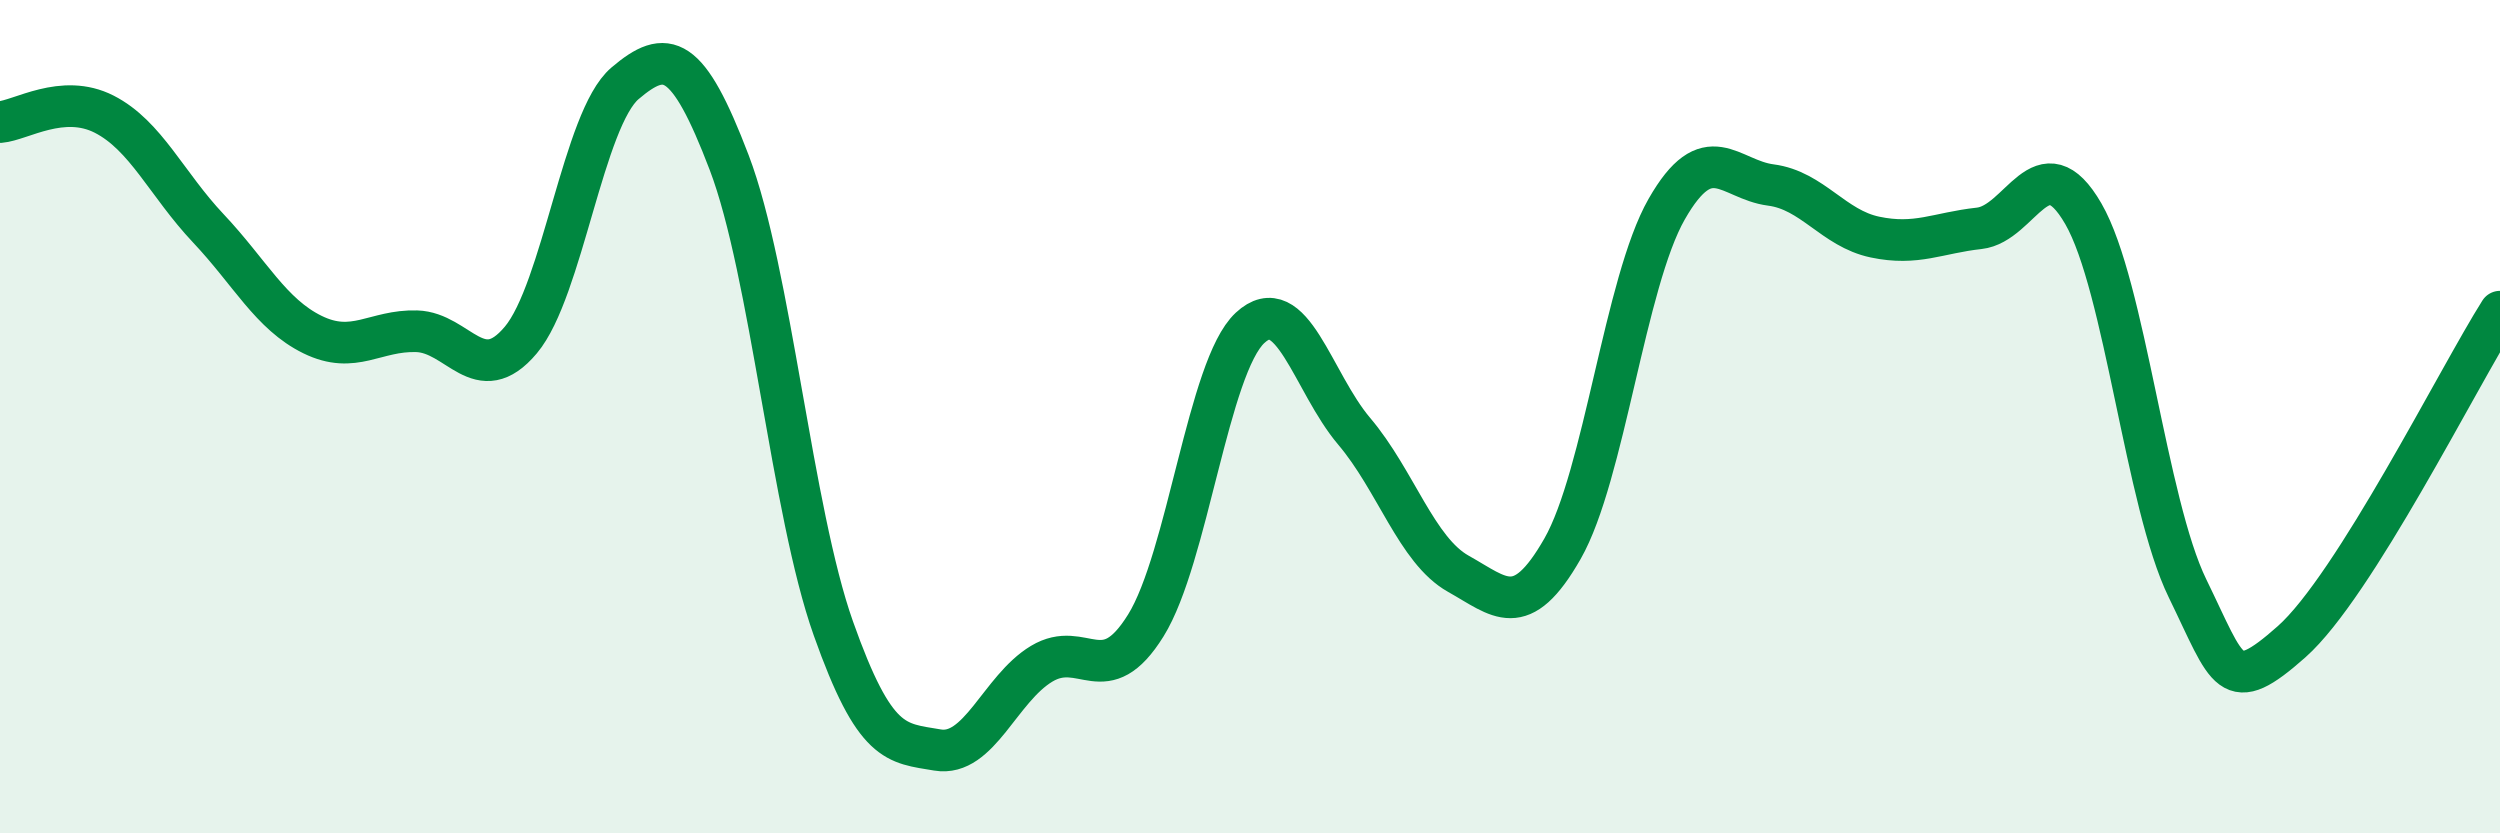 
    <svg width="60" height="20" viewBox="0 0 60 20" xmlns="http://www.w3.org/2000/svg">
      <path
        d="M 0,2.93 C 0.5,2.89 1.5,2.23 2.5,2.74 C 3.5,3.25 4,4.42 5,5.48 C 6,6.54 6.5,7.54 7.5,8.03 C 8.5,8.52 9,7.92 10,7.95 C 11,7.98 11.5,9.35 12.5,8.16 C 13.5,6.97 14,2.85 15,2 C 16,1.15 16.5,1.28 17.5,3.9 C 18.5,6.52 19,12.26 20,15.08 C 21,17.9 21.5,17.83 22.5,18 C 23.5,18.17 24,16.53 25,15.93 C 26,15.33 26.5,16.62 27.5,15.01 C 28.5,13.4 29,8.8 30,7.87 C 31,6.94 31.5,9.17 32.5,10.35 C 33.5,11.53 34,13.21 35,13.77 C 36,14.33 36.5,14.92 37.5,13.17 C 38.5,11.42 39,6.77 40,5.02 C 41,3.27 41.5,4.31 42.5,4.44 C 43.5,4.57 44,5.48 45,5.69 C 46,5.9 46.5,5.59 47.5,5.48 C 48.5,5.37 49,3.4 50,5.13 C 51,6.86 51.5,12.07 52.5,14.12 C 53.5,16.17 53.5,16.73 55,15.4 C 56.5,14.07 59,9.06 60,7.48L60 20L0 20Z"
        fill="#008740"
        opacity="0.1"
        stroke-linecap="round"
        stroke-linejoin="round"
      />
      <path
        d="M 0,2.93 C 0.5,2.89 1.5,2.23 2.5,2.74 C 3.5,3.25 4,4.42 5,5.48 C 6,6.54 6.5,7.54 7.5,8.03 C 8.5,8.52 9,7.92 10,7.95 C 11,7.98 11.5,9.35 12.5,8.16 C 13.5,6.97 14,2.85 15,2 C 16,1.15 16.5,1.28 17.5,3.9 C 18.5,6.52 19,12.26 20,15.08 C 21,17.9 21.5,17.83 22.5,18 C 23.5,18.17 24,16.53 25,15.93 C 26,15.33 26.5,16.62 27.5,15.01 C 28.5,13.4 29,8.8 30,7.87 C 31,6.94 31.5,9.17 32.5,10.35 C 33.5,11.53 34,13.21 35,13.77 C 36,14.33 36.5,14.92 37.5,13.17 C 38.5,11.42 39,6.77 40,5.02 C 41,3.27 41.5,4.31 42.5,4.44 C 43.5,4.57 44,5.48 45,5.69 C 46,5.9 46.5,5.59 47.5,5.48 C 48.5,5.37 49,3.4 50,5.13 C 51,6.86 51.5,12.07 52.5,14.12 C 53.5,16.17 53.5,16.73 55,15.4 C 56.5,14.07 59,9.06 60,7.48"
        stroke="#008740"
        stroke-width="1"
        fill="none"
        stroke-linecap="round"
        stroke-linejoin="round"
      />
    </svg>
  